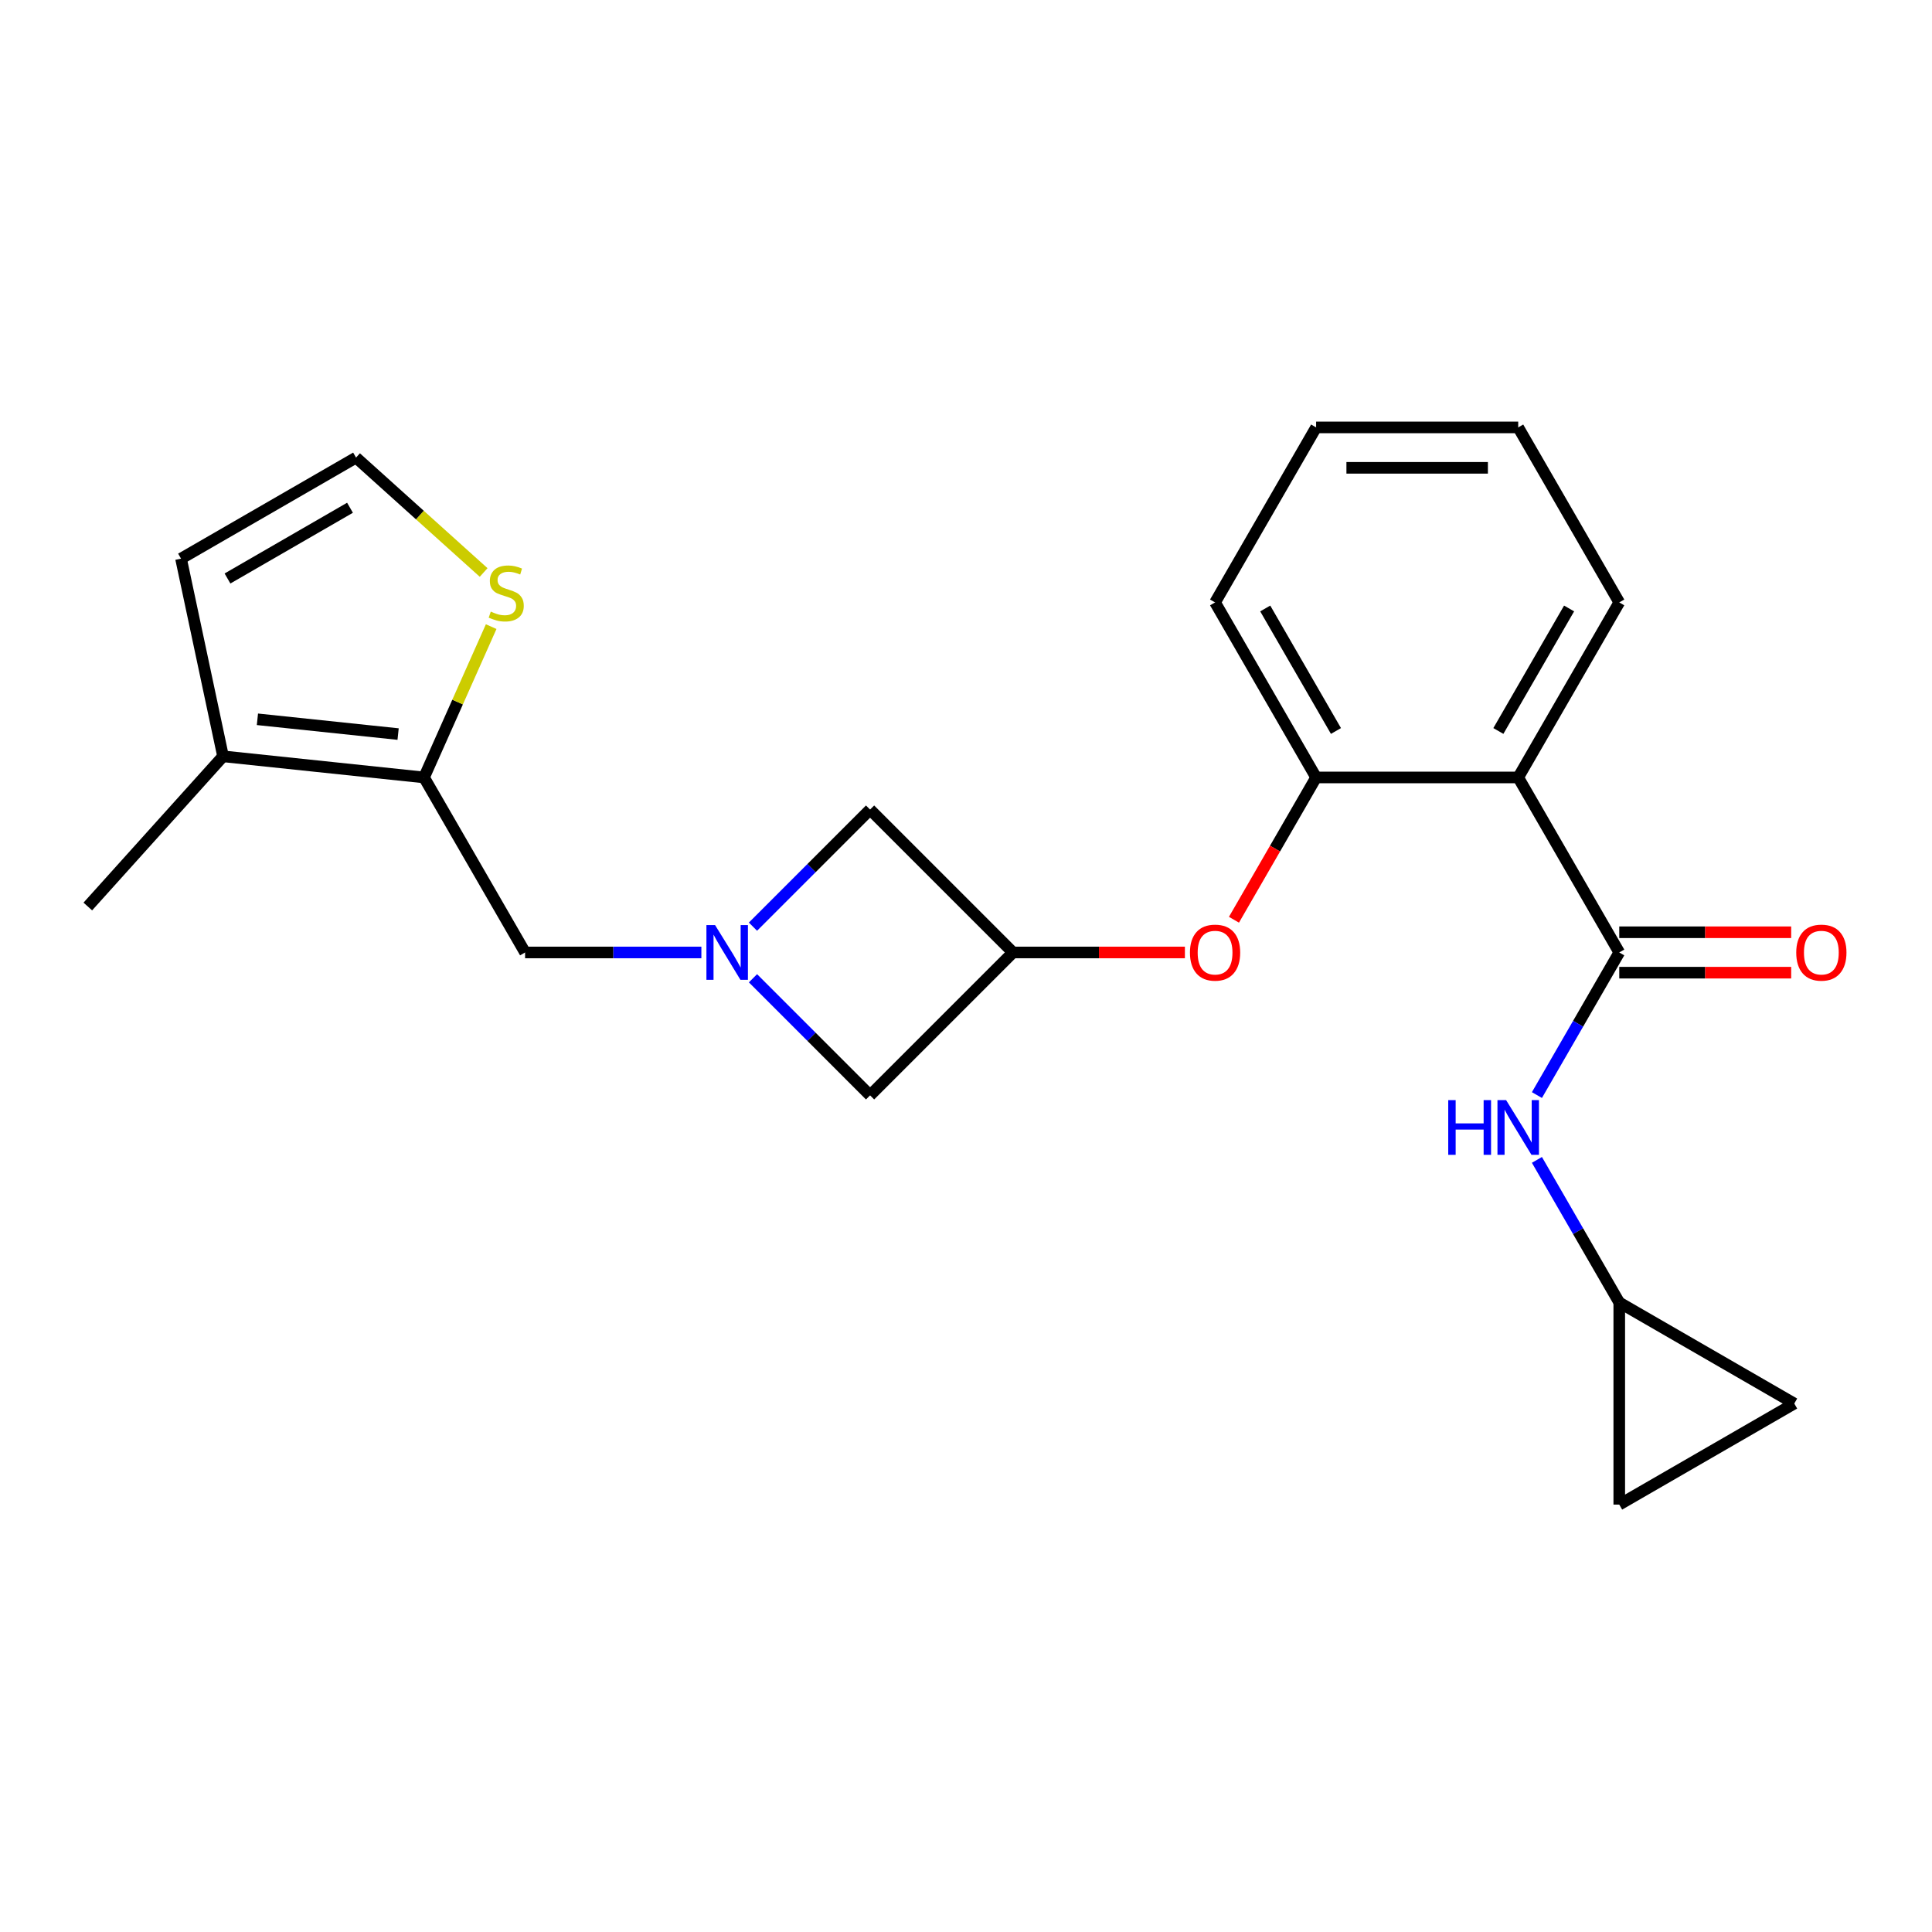 <?xml version='1.0' encoding='iso-8859-1'?>
<svg version='1.1' baseProfile='full'
              xmlns='http://www.w3.org/2000/svg'
                      xmlns:rdkit='http://www.rdkit.org/xml'
                      xmlns:xlink='http://www.w3.org/1999/xlink'
                  xml:space='preserve'
width='1000px' height='1000px' viewBox='0 0 1000 1000'>
<!-- END OF HEADER -->
<rect style='opacity:1.0;fill:#FFFFFF;stroke:none' width='1000' height='1000' x='0' y='0'> </rect>
<path class='bond-0' d='M 838.126,492.993 L 785.824,402.404' style='fill:none;fill-rule:evenodd;stroke:#000000;stroke-width:6px;stroke-linecap:butt;stroke-linejoin:miter;stroke-opacity:1' />
<path class='bond-4' d='M 838.126,492.993 L 816.817,529.9' style='fill:none;fill-rule:evenodd;stroke:#000000;stroke-width:6px;stroke-linecap:butt;stroke-linejoin:miter;stroke-opacity:1' />
<path class='bond-4' d='M 816.817,529.9 L 795.509,566.807' style='fill:none;fill-rule:evenodd;stroke:#0000FF;stroke-width:6px;stroke-linecap:butt;stroke-linejoin:miter;stroke-opacity:1' />
<path class='bond-16' d='M 838.126,503.453 L 882.62,503.453' style='fill:none;fill-rule:evenodd;stroke:#000000;stroke-width:6px;stroke-linecap:butt;stroke-linejoin:miter;stroke-opacity:1' />
<path class='bond-16' d='M 882.62,503.453 L 927.114,503.453' style='fill:none;fill-rule:evenodd;stroke:#FF0000;stroke-width:6px;stroke-linecap:butt;stroke-linejoin:miter;stroke-opacity:1' />
<path class='bond-16' d='M 838.126,482.533 L 882.62,482.533' style='fill:none;fill-rule:evenodd;stroke:#000000;stroke-width:6px;stroke-linecap:butt;stroke-linejoin:miter;stroke-opacity:1' />
<path class='bond-16' d='M 882.62,482.533 L 927.114,482.533' style='fill:none;fill-rule:evenodd;stroke:#FF0000;stroke-width:6px;stroke-linecap:butt;stroke-linejoin:miter;stroke-opacity:1' />
<path class='bond-3' d='M 785.824,402.404 L 681.221,402.404' style='fill:none;fill-rule:evenodd;stroke:#000000;stroke-width:6px;stroke-linecap:butt;stroke-linejoin:miter;stroke-opacity:1' />
<path class='bond-18' d='M 785.824,402.404 L 838.126,311.814' style='fill:none;fill-rule:evenodd;stroke:#000000;stroke-width:6px;stroke-linecap:butt;stroke-linejoin:miter;stroke-opacity:1' />
<path class='bond-18' d='M 775.551,378.355 L 812.163,314.942' style='fill:none;fill-rule:evenodd;stroke:#000000;stroke-width:6px;stroke-linecap:butt;stroke-linejoin:miter;stroke-opacity:1' />
<path class='bond-1' d='M 389.739,506.348 L 420.044,536.653' style='fill:none;fill-rule:evenodd;stroke:#0000FF;stroke-width:6px;stroke-linecap:butt;stroke-linejoin:miter;stroke-opacity:1' />
<path class='bond-1' d='M 420.044,536.653 L 450.349,566.959' style='fill:none;fill-rule:evenodd;stroke:#000000;stroke-width:6px;stroke-linecap:butt;stroke-linejoin:miter;stroke-opacity:1' />
<path class='bond-8' d='M 363.029,492.993 L 317.404,492.993' style='fill:none;fill-rule:evenodd;stroke:#0000FF;stroke-width:6px;stroke-linecap:butt;stroke-linejoin:miter;stroke-opacity:1' />
<path class='bond-8' d='M 317.404,492.993 L 271.78,492.993' style='fill:none;fill-rule:evenodd;stroke:#000000;stroke-width:6px;stroke-linecap:butt;stroke-linejoin:miter;stroke-opacity:1' />
<path class='bond-25' d='M 389.739,479.638 L 420.044,449.332' style='fill:none;fill-rule:evenodd;stroke:#0000FF;stroke-width:6px;stroke-linecap:butt;stroke-linejoin:miter;stroke-opacity:1' />
<path class='bond-25' d='M 420.044,449.332 L 450.349,419.027' style='fill:none;fill-rule:evenodd;stroke:#000000;stroke-width:6px;stroke-linecap:butt;stroke-linejoin:miter;stroke-opacity:1' />
<path class='bond-2' d='M 219.478,402.404 L 271.78,492.993' style='fill:none;fill-rule:evenodd;stroke:#000000;stroke-width:6px;stroke-linecap:butt;stroke-linejoin:miter;stroke-opacity:1' />
<path class='bond-5' d='M 219.478,402.404 L 115.448,391.47' style='fill:none;fill-rule:evenodd;stroke:#000000;stroke-width:6px;stroke-linecap:butt;stroke-linejoin:miter;stroke-opacity:1' />
<path class='bond-5' d='M 206.061,379.957 L 133.239,372.304' style='fill:none;fill-rule:evenodd;stroke:#000000;stroke-width:6px;stroke-linecap:butt;stroke-linejoin:miter;stroke-opacity:1' />
<path class='bond-7' d='M 219.478,402.404 L 236.857,363.371' style='fill:none;fill-rule:evenodd;stroke:#000000;stroke-width:6px;stroke-linecap:butt;stroke-linejoin:miter;stroke-opacity:1' />
<path class='bond-7' d='M 236.857,363.371 L 254.235,324.339' style='fill:none;fill-rule:evenodd;stroke:#CCCC00;stroke-width:6px;stroke-linecap:butt;stroke-linejoin:miter;stroke-opacity:1' />
<path class='bond-9' d='M 681.221,402.404 L 659.958,439.231' style='fill:none;fill-rule:evenodd;stroke:#000000;stroke-width:6px;stroke-linecap:butt;stroke-linejoin:miter;stroke-opacity:1' />
<path class='bond-9' d='M 659.958,439.231 L 638.696,476.058' style='fill:none;fill-rule:evenodd;stroke:#FF0000;stroke-width:6px;stroke-linecap:butt;stroke-linejoin:miter;stroke-opacity:1' />
<path class='bond-19' d='M 681.221,402.404 L 628.919,311.814' style='fill:none;fill-rule:evenodd;stroke:#000000;stroke-width:6px;stroke-linecap:butt;stroke-linejoin:miter;stroke-opacity:1' />
<path class='bond-19' d='M 691.493,378.355 L 654.882,314.942' style='fill:none;fill-rule:evenodd;stroke:#000000;stroke-width:6px;stroke-linecap:butt;stroke-linejoin:miter;stroke-opacity:1' />
<path class='bond-10' d='M 795.509,600.357 L 816.817,637.264' style='fill:none;fill-rule:evenodd;stroke:#0000FF;stroke-width:6px;stroke-linecap:butt;stroke-linejoin:miter;stroke-opacity:1' />
<path class='bond-10' d='M 816.817,637.264 L 838.126,674.171' style='fill:none;fill-rule:evenodd;stroke:#000000;stroke-width:6px;stroke-linecap:butt;stroke-linejoin:miter;stroke-opacity:1' />
<path class='bond-17' d='M 115.448,391.47 L 93.7,289.152' style='fill:none;fill-rule:evenodd;stroke:#000000;stroke-width:6px;stroke-linecap:butt;stroke-linejoin:miter;stroke-opacity:1' />
<path class='bond-20' d='M 115.448,391.47 L 45.455,469.205' style='fill:none;fill-rule:evenodd;stroke:#000000;stroke-width:6px;stroke-linecap:butt;stroke-linejoin:miter;stroke-opacity:1' />
<path class='bond-6' d='M 524.315,492.993 L 568.809,492.993' style='fill:none;fill-rule:evenodd;stroke:#000000;stroke-width:6px;stroke-linecap:butt;stroke-linejoin:miter;stroke-opacity:1' />
<path class='bond-6' d='M 568.809,492.993 L 613.304,492.993' style='fill:none;fill-rule:evenodd;stroke:#FF0000;stroke-width:6px;stroke-linecap:butt;stroke-linejoin:miter;stroke-opacity:1' />
<path class='bond-14' d='M 524.315,492.993 L 450.349,419.027' style='fill:none;fill-rule:evenodd;stroke:#000000;stroke-width:6px;stroke-linecap:butt;stroke-linejoin:miter;stroke-opacity:1' />
<path class='bond-15' d='M 524.315,492.993 L 450.349,566.959' style='fill:none;fill-rule:evenodd;stroke:#000000;stroke-width:6px;stroke-linecap:butt;stroke-linejoin:miter;stroke-opacity:1' />
<path class='bond-11' d='M 250.329,296.313 L 217.309,266.582' style='fill:none;fill-rule:evenodd;stroke:#CCCC00;stroke-width:6px;stroke-linecap:butt;stroke-linejoin:miter;stroke-opacity:1' />
<path class='bond-11' d='M 217.309,266.582 L 184.289,236.85' style='fill:none;fill-rule:evenodd;stroke:#000000;stroke-width:6px;stroke-linecap:butt;stroke-linejoin:miter;stroke-opacity:1' />
<path class='bond-12' d='M 838.126,674.171 L 928.715,726.473' style='fill:none;fill-rule:evenodd;stroke:#000000;stroke-width:6px;stroke-linecap:butt;stroke-linejoin:miter;stroke-opacity:1' />
<path class='bond-13' d='M 838.126,674.171 L 838.126,778.775' style='fill:none;fill-rule:evenodd;stroke:#000000;stroke-width:6px;stroke-linecap:butt;stroke-linejoin:miter;stroke-opacity:1' />
<path class='bond-26' d='M 184.289,236.85 L 93.7,289.152' style='fill:none;fill-rule:evenodd;stroke:#000000;stroke-width:6px;stroke-linecap:butt;stroke-linejoin:miter;stroke-opacity:1' />
<path class='bond-26' d='M 181.161,262.813 L 117.748,299.425' style='fill:none;fill-rule:evenodd;stroke:#000000;stroke-width:6px;stroke-linecap:butt;stroke-linejoin:miter;stroke-opacity:1' />
<path class='bond-23' d='M 928.715,726.473 L 838.126,778.775' style='fill:none;fill-rule:evenodd;stroke:#000000;stroke-width:6px;stroke-linecap:butt;stroke-linejoin:miter;stroke-opacity:1' />
<path class='bond-21' d='M 838.126,311.814 L 785.824,221.225' style='fill:none;fill-rule:evenodd;stroke:#000000;stroke-width:6px;stroke-linecap:butt;stroke-linejoin:miter;stroke-opacity:1' />
<path class='bond-24' d='M 628.919,311.814 L 681.221,221.225' style='fill:none;fill-rule:evenodd;stroke:#000000;stroke-width:6px;stroke-linecap:butt;stroke-linejoin:miter;stroke-opacity:1' />
<path class='bond-22' d='M 785.824,221.225 L 681.221,221.225' style='fill:none;fill-rule:evenodd;stroke:#000000;stroke-width:6px;stroke-linecap:butt;stroke-linejoin:miter;stroke-opacity:1' />
<path class='bond-22' d='M 770.133,242.146 L 696.911,242.146' style='fill:none;fill-rule:evenodd;stroke:#000000;stroke-width:6px;stroke-linecap:butt;stroke-linejoin:miter;stroke-opacity:1' />
<path  class='atom-2' d='M 370.124 478.833
L 379.404 493.833
Q 380.324 495.313, 381.804 497.993
Q 383.284 500.673, 383.364 500.833
L 383.364 478.833
L 387.124 478.833
L 387.124 507.153
L 383.244 507.153
L 373.284 490.753
Q 372.124 488.833, 370.884 486.633
Q 369.684 484.433, 369.324 483.753
L 369.324 507.153
L 365.644 507.153
L 365.644 478.833
L 370.124 478.833
' fill='#0000FF'/>
<path  class='atom-5' d='M 749.604 569.422
L 753.444 569.422
L 753.444 581.462
L 767.924 581.462
L 767.924 569.422
L 771.764 569.422
L 771.764 597.742
L 767.924 597.742
L 767.924 584.662
L 753.444 584.662
L 753.444 597.742
L 749.604 597.742
L 749.604 569.422
' fill='#0000FF'/>
<path  class='atom-5' d='M 779.564 569.422
L 788.844 584.422
Q 789.764 585.902, 791.244 588.582
Q 792.724 591.262, 792.804 591.422
L 792.804 569.422
L 796.564 569.422
L 796.564 597.742
L 792.684 597.742
L 782.724 581.342
Q 781.564 579.422, 780.324 577.222
Q 779.124 575.022, 778.764 574.342
L 778.764 597.742
L 775.084 597.742
L 775.084 569.422
L 779.564 569.422
' fill='#0000FF'/>
<path  class='atom-8' d='M 254.024 316.564
Q 254.344 316.684, 255.664 317.244
Q 256.984 317.804, 258.424 318.164
Q 259.904 318.484, 261.344 318.484
Q 264.024 318.484, 265.584 317.204
Q 267.144 315.884, 267.144 313.604
Q 267.144 312.044, 266.344 311.084
Q 265.584 310.124, 264.384 309.604
Q 263.184 309.084, 261.184 308.484
Q 258.664 307.724, 257.144 307.004
Q 255.664 306.284, 254.584 304.764
Q 253.544 303.244, 253.544 300.684
Q 253.544 297.124, 255.944 294.924
Q 258.384 292.724, 263.184 292.724
Q 266.464 292.724, 270.184 294.284
L 269.264 297.364
Q 265.864 295.964, 263.304 295.964
Q 260.544 295.964, 259.024 297.124
Q 257.504 298.244, 257.544 300.204
Q 257.544 301.724, 258.304 302.644
Q 259.104 303.564, 260.224 304.084
Q 261.384 304.604, 263.304 305.204
Q 265.864 306.004, 267.384 306.804
Q 268.904 307.604, 269.984 309.244
Q 271.104 310.844, 271.104 313.604
Q 271.104 317.524, 268.464 319.644
Q 265.864 321.724, 261.504 321.724
Q 258.984 321.724, 257.064 321.164
Q 255.184 320.644, 252.944 319.724
L 254.024 316.564
' fill='#CCCC00'/>
<path  class='atom-10' d='M 615.919 493.073
Q 615.919 486.273, 619.279 482.473
Q 622.639 478.673, 628.919 478.673
Q 635.199 478.673, 638.559 482.473
Q 641.919 486.273, 641.919 493.073
Q 641.919 499.953, 638.519 503.873
Q 635.119 507.753, 628.919 507.753
Q 622.679 507.753, 619.279 503.873
Q 615.919 499.993, 615.919 493.073
M 628.919 504.553
Q 633.239 504.553, 635.559 501.673
Q 637.919 498.753, 637.919 493.073
Q 637.919 487.513, 635.559 484.713
Q 633.239 481.873, 628.919 481.873
Q 624.599 481.873, 622.239 484.673
Q 619.919 487.473, 619.919 493.073
Q 619.919 498.793, 622.239 501.673
Q 624.599 504.553, 628.919 504.553
' fill='#FF0000'/>
<path  class='atom-17' d='M 929.729 493.073
Q 929.729 486.273, 933.089 482.473
Q 936.449 478.673, 942.729 478.673
Q 949.009 478.673, 952.369 482.473
Q 955.729 486.273, 955.729 493.073
Q 955.729 499.953, 952.329 503.873
Q 948.929 507.753, 942.729 507.753
Q 936.489 507.753, 933.089 503.873
Q 929.729 499.993, 929.729 493.073
M 942.729 504.553
Q 947.049 504.553, 949.369 501.673
Q 951.729 498.753, 951.729 493.073
Q 951.729 487.513, 949.369 484.713
Q 947.049 481.873, 942.729 481.873
Q 938.409 481.873, 936.049 484.673
Q 933.729 487.473, 933.729 493.073
Q 933.729 498.793, 936.049 501.673
Q 938.409 504.553, 942.729 504.553
' fill='#FF0000'/>
</svg>
